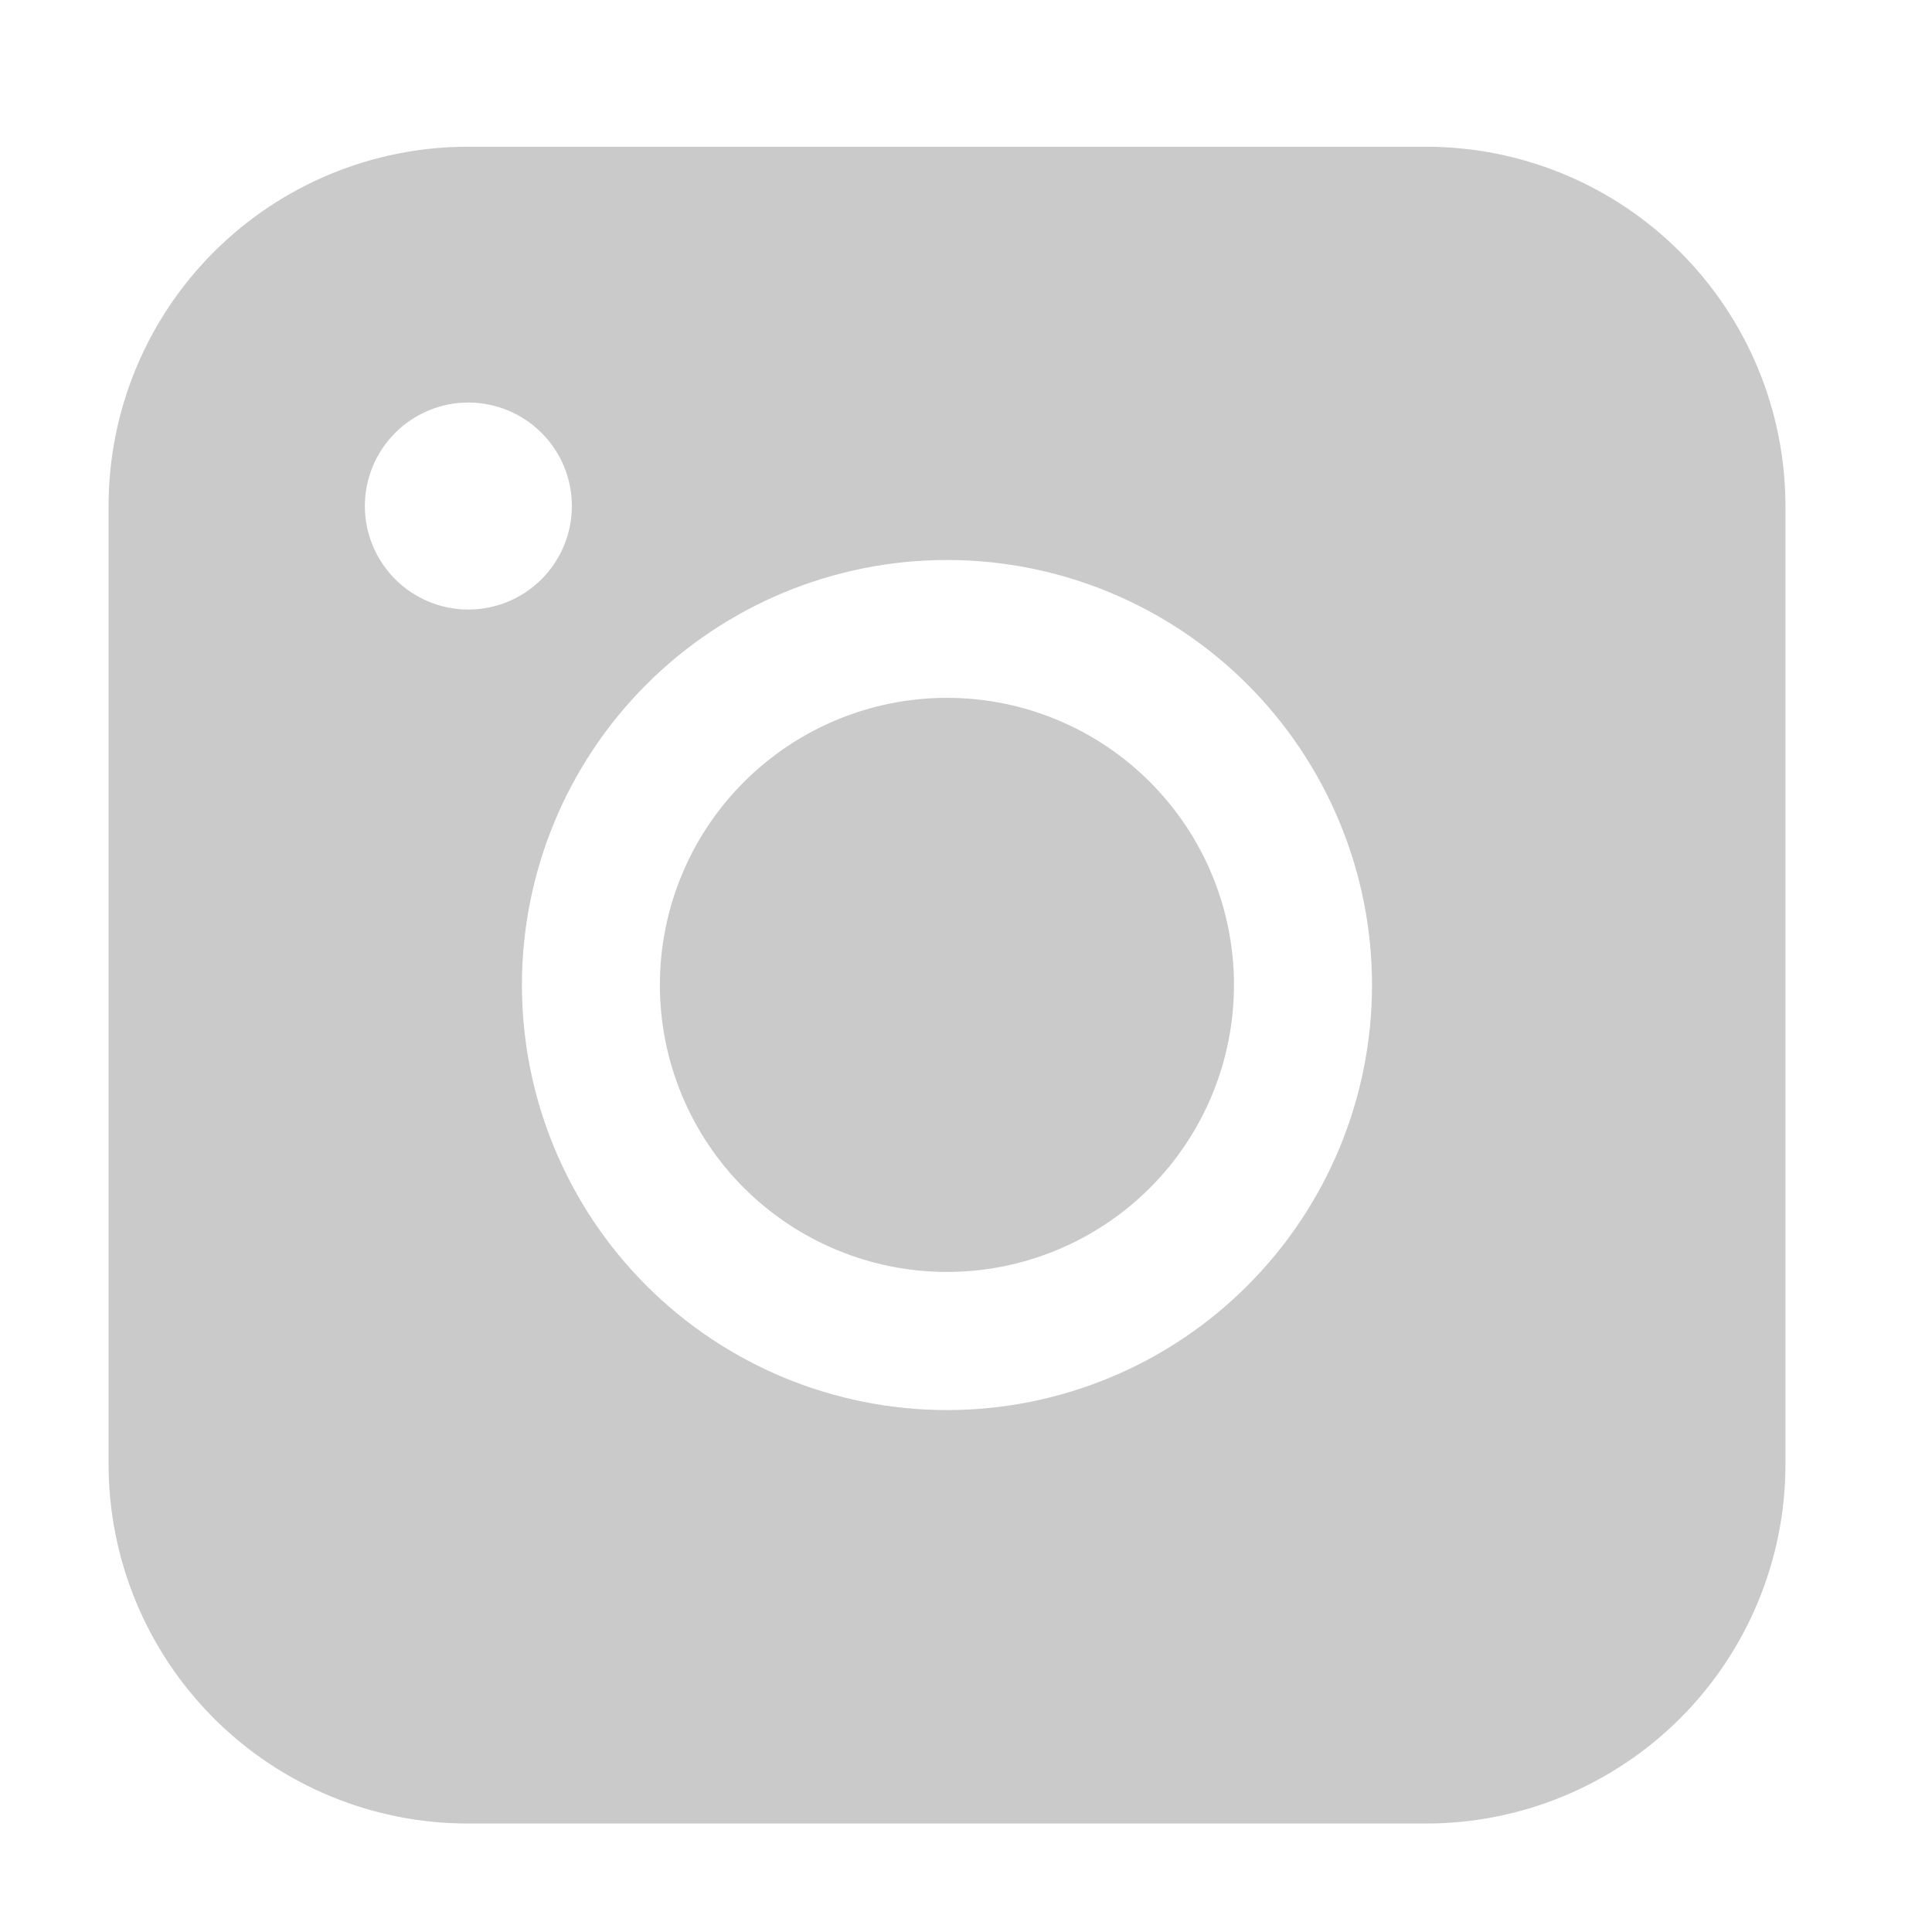 <svg width="20" height="20" viewBox="0 0 20 20" fill="none" xmlns="http://www.w3.org/2000/svg">
<path fill-rule="evenodd" clip-rule="evenodd" d="M1.124 15.157C1.124 16.143 1.516 17.09 2.213 17.787C2.91 18.485 3.856 18.877 4.843 18.877L14.763 18.877C15.749 18.877 16.695 18.485 17.393 17.788C18.091 17.09 18.483 16.144 18.483 15.157L18.483 5.237C18.482 4.251 18.09 3.305 17.392 2.608C16.695 1.91 15.749 1.519 14.763 1.519L4.843 1.519C3.856 1.519 2.911 1.911 2.214 2.608C1.516 3.305 1.124 4.251 1.124 5.237L1.124 15.157ZM4.848 4.167C5.132 4.167 5.405 4.28 5.606 4.481C5.807 4.682 5.92 4.954 5.92 5.239C5.92 5.523 5.807 5.795 5.606 5.996C5.405 6.197 5.132 6.31 4.848 6.31C4.564 6.31 4.292 6.197 4.091 5.996C3.89 5.795 3.777 5.523 3.777 5.239C3.777 4.954 3.89 4.682 4.091 4.481C4.292 4.28 4.564 4.167 4.848 4.167ZM6.831 10.196C6.831 10.984 7.144 11.74 7.701 12.297C8.259 12.854 9.015 13.167 9.803 13.167C10.591 13.167 11.347 12.854 11.904 12.297C12.461 11.74 12.774 10.984 12.774 10.196C12.774 9.408 12.461 8.652 11.904 8.095C11.347 7.537 10.591 7.224 9.803 7.224C9.015 7.224 8.259 7.537 7.701 8.095C7.144 8.652 6.831 9.408 6.831 10.196ZM9.803 14.597C8.636 14.597 7.516 14.134 6.691 13.308C5.866 12.483 5.403 11.364 5.403 10.197C5.403 9.03 5.866 7.911 6.691 7.086C7.516 6.261 8.636 5.797 9.803 5.797C10.97 5.797 12.089 6.261 12.914 7.086C13.739 7.911 14.203 9.03 14.203 10.197C14.203 11.364 13.739 12.483 12.914 13.308C12.089 14.134 10.97 14.597 9.803 14.597Z" fill="#CACACA"/>
</svg>
